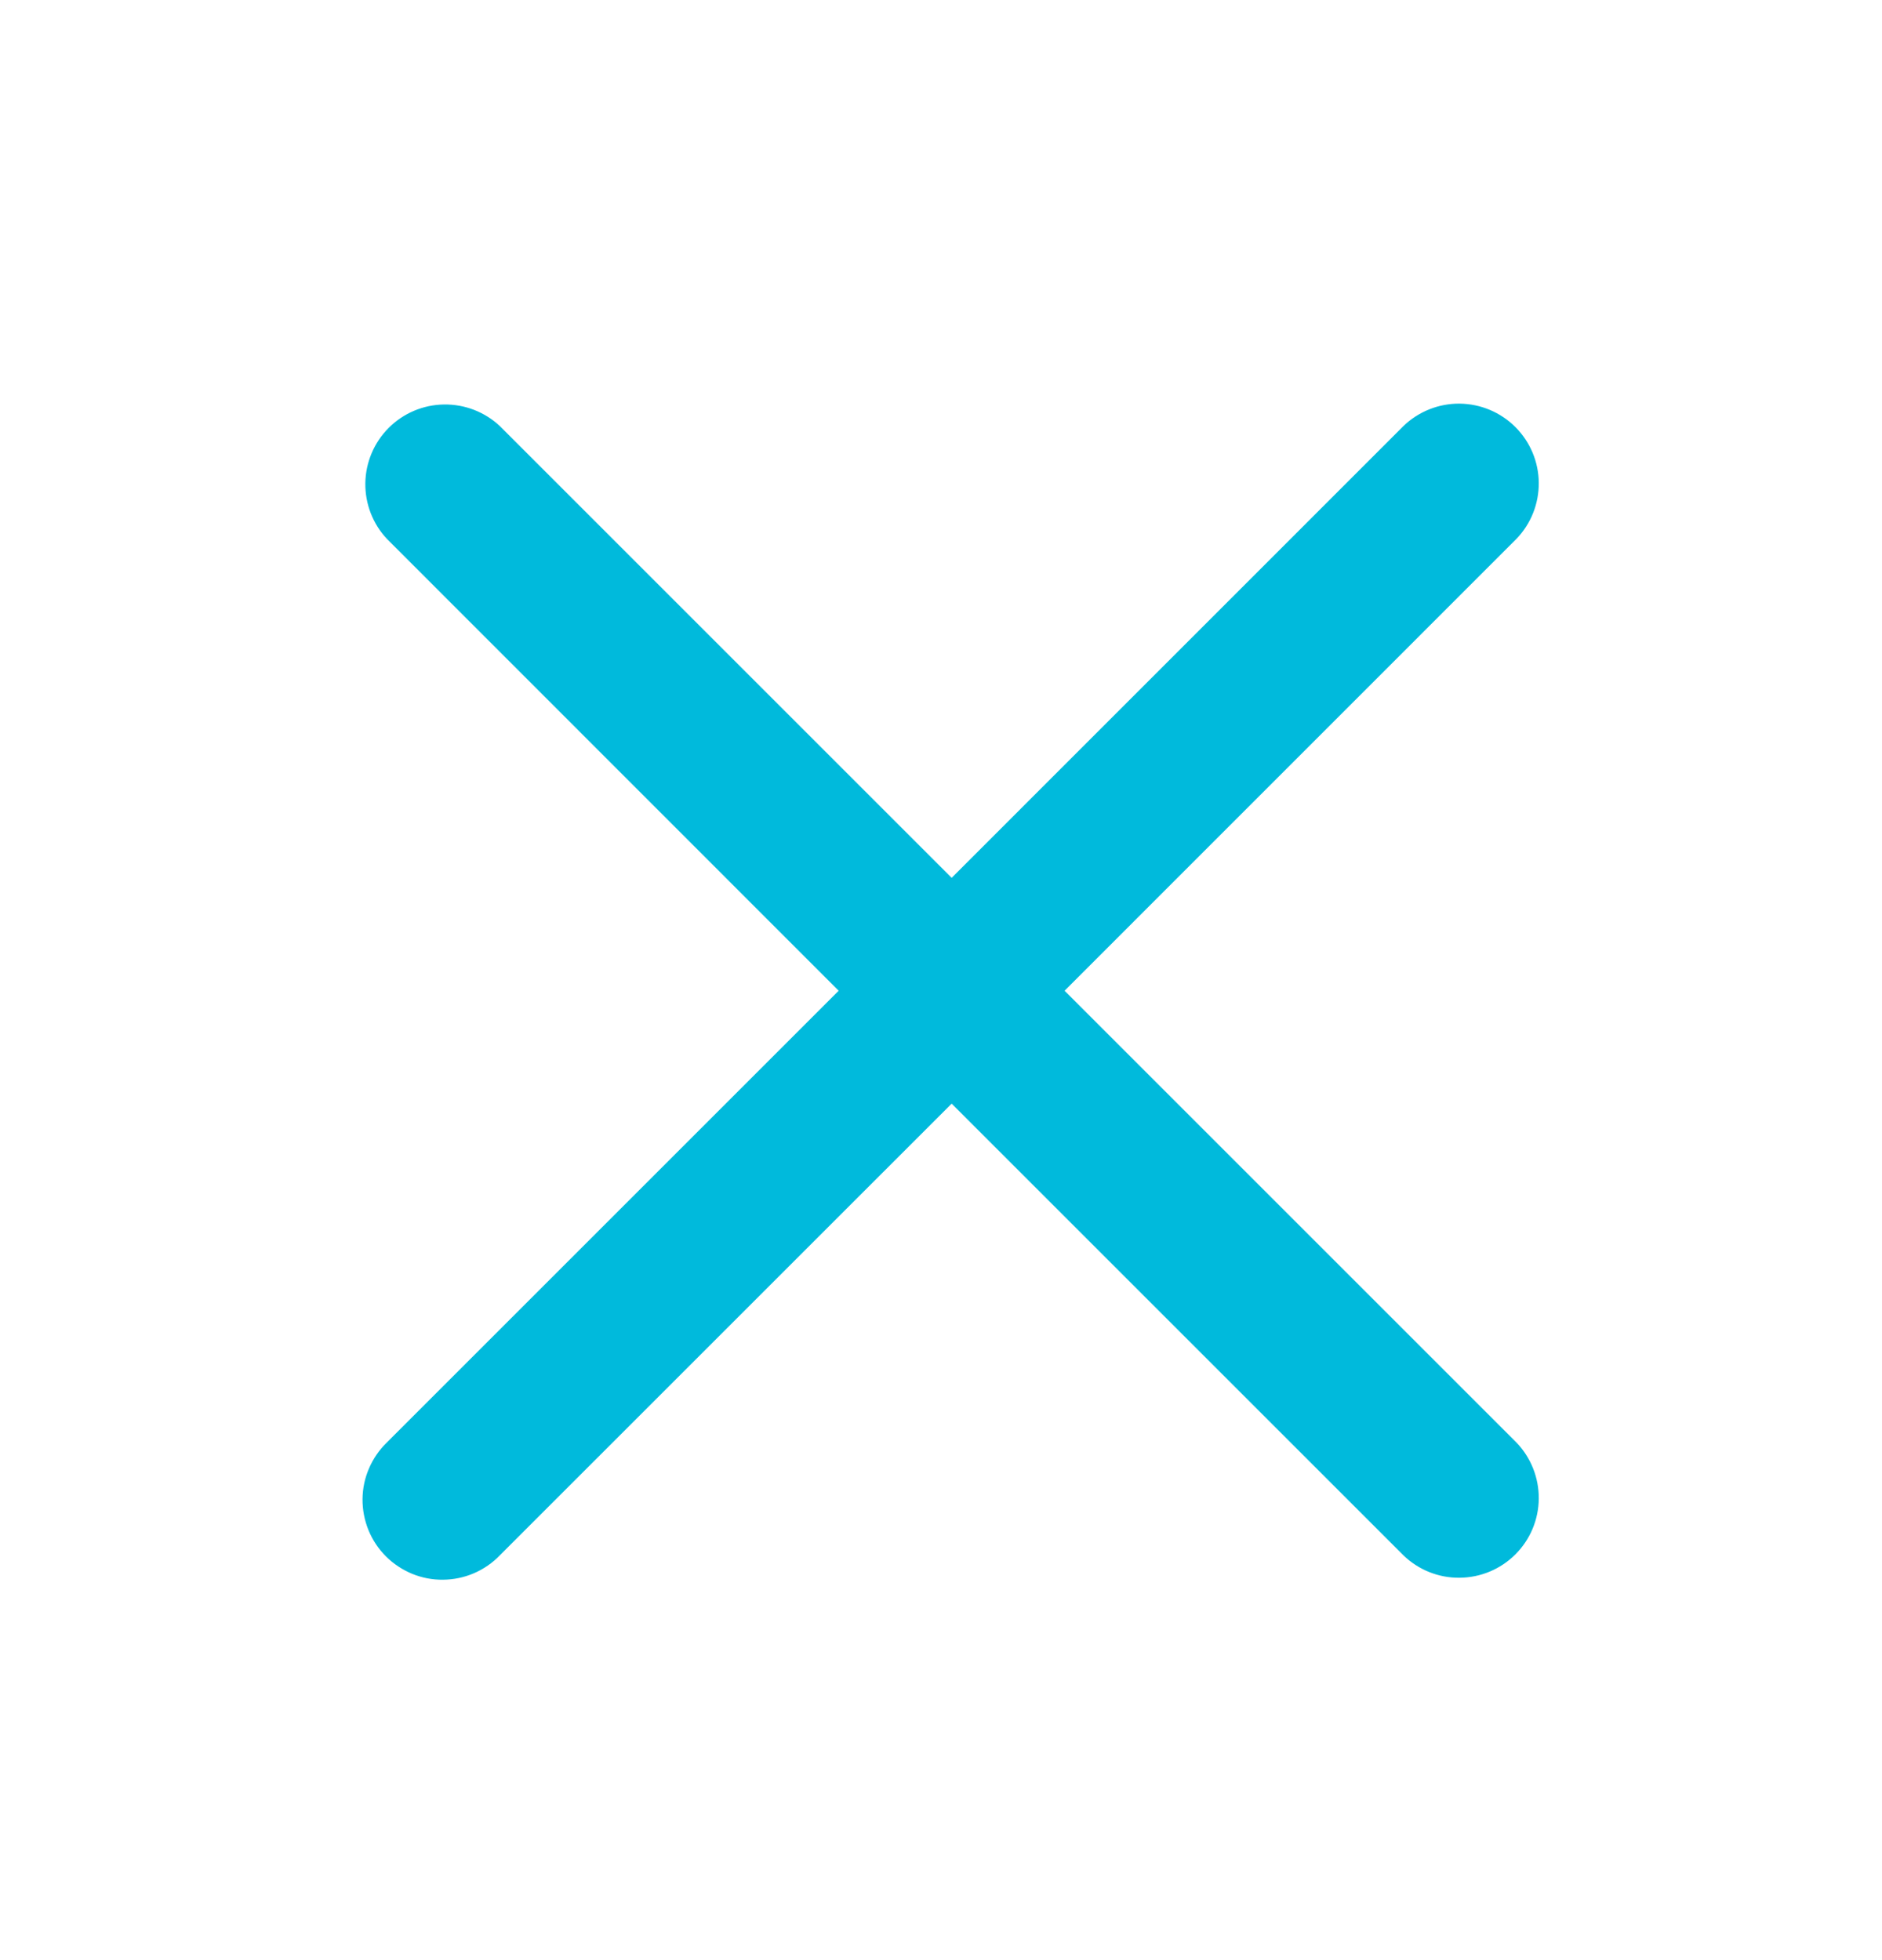 <svg width="24" height="25" viewBox="0 0 24 25" fill="none" xmlns="http://www.w3.org/2000/svg">
<g clip-path="url(#clip0_684_3509)">
<path fill-rule="evenodd" clip-rule="evenodd" d="M12.136 14.076L17.897 19.837C18.089 20.023 18.346 20.126 18.613 20.123C18.881 20.121 19.136 20.014 19.325 19.825C19.514 19.636 19.621 19.381 19.623 19.114C19.625 18.847 19.523 18.59 19.337 18.397L13.576 12.636L19.337 6.874C19.523 6.682 19.625 6.425 19.623 6.158C19.621 5.891 19.514 5.636 19.325 5.447C19.136 5.258 18.881 5.151 18.613 5.148C18.346 5.146 18.089 5.249 17.897 5.434L12.136 11.196L6.374 5.434C6.181 5.253 5.925 5.155 5.661 5.159C5.396 5.163 5.144 5.27 4.957 5.457C4.77 5.644 4.663 5.897 4.659 6.161C4.655 6.426 4.754 6.682 4.935 6.874L10.695 12.636L4.934 18.397C4.837 18.491 4.759 18.604 4.706 18.728C4.652 18.852 4.624 18.986 4.623 19.121C4.622 19.256 4.648 19.39 4.699 19.516C4.75 19.641 4.826 19.755 4.921 19.85C5.017 19.946 5.131 20.021 5.256 20.073C5.381 20.124 5.515 20.15 5.65 20.148C5.786 20.147 5.919 20.119 6.043 20.066C6.168 20.012 6.28 19.935 6.374 19.837L12.136 14.076Z" fill="#00BADC"/>
</g>
<defs>
<clipPath id="clip0_684_3509">
<rect width="24" height="24" fill="white" transform="translate(0 0.5)"/>
</clipPath>
</defs>
</svg>
